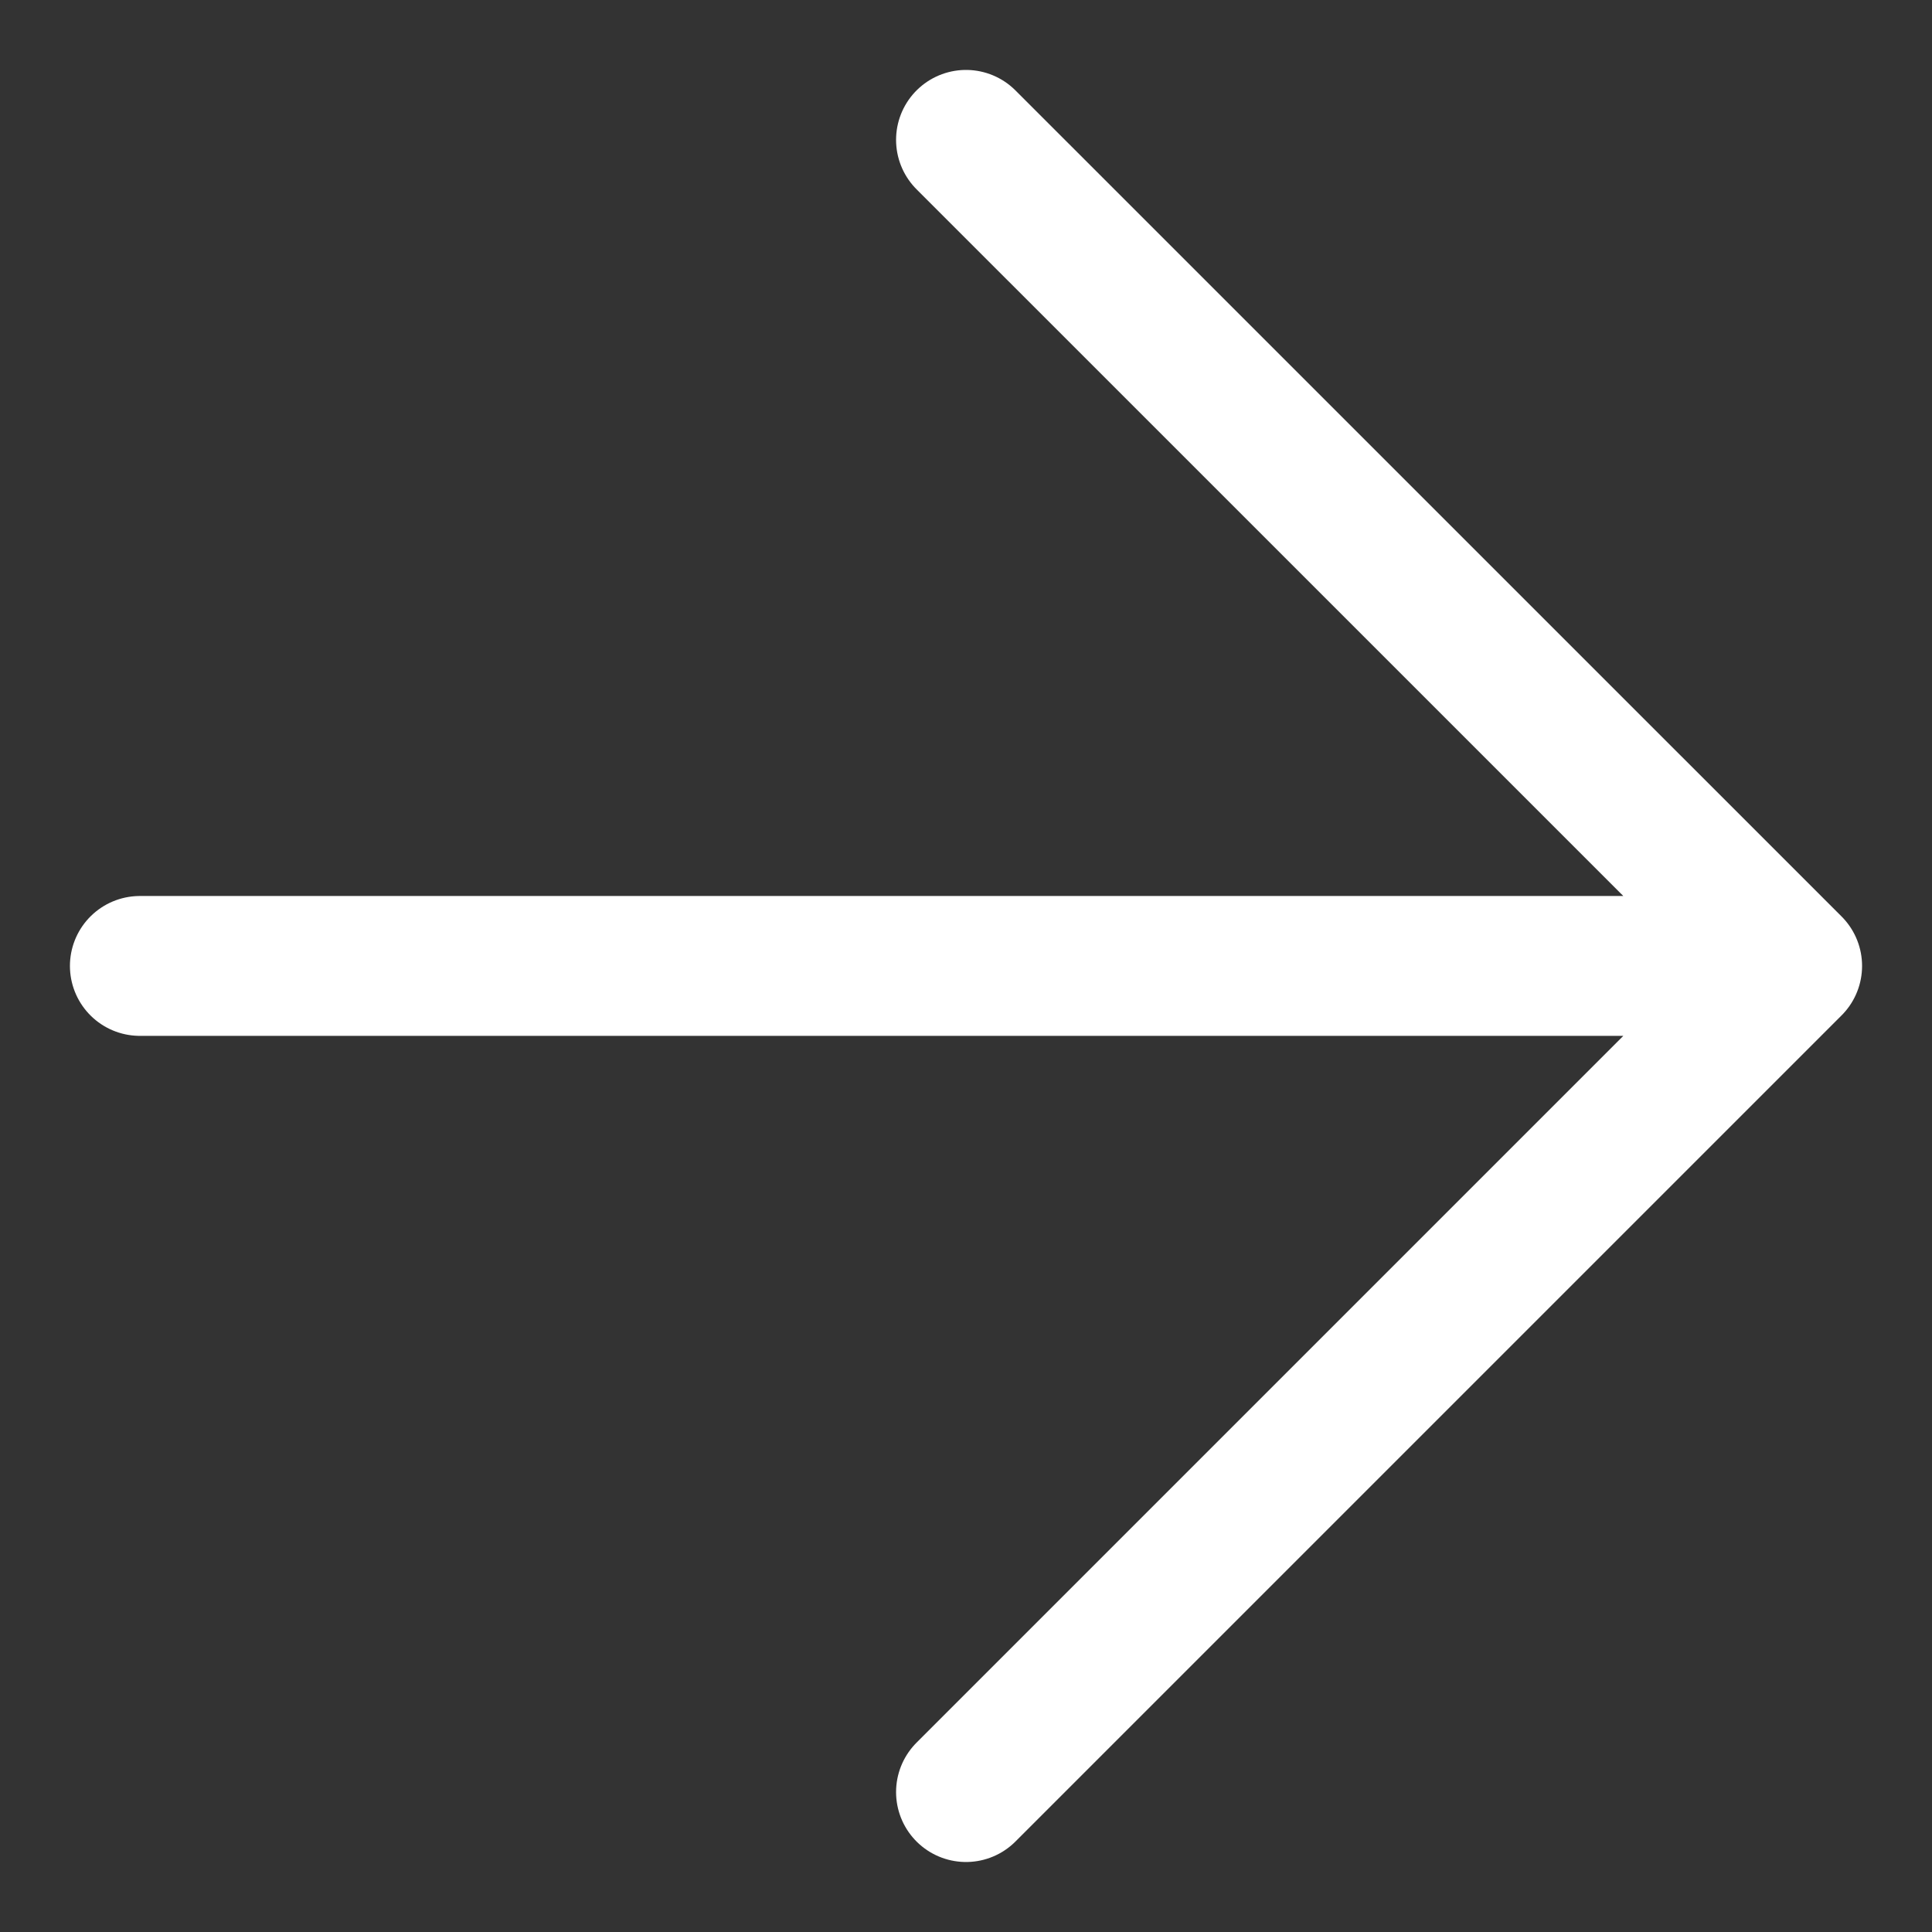 <svg xmlns="http://www.w3.org/2000/svg" width="27.628" height="27.628" viewBox="0 0 27.628 27.628"><rect x="0" y="0" width="27.628" height="27.628" fill="#333333" stroke="none"/><path fill="none" stroke="#fff" stroke-linecap="round" stroke-linejoin="round" stroke-width="2" d="M2 13.813h23.628M13.814 2l11.814 11.813-11.814 11.814"/></svg>